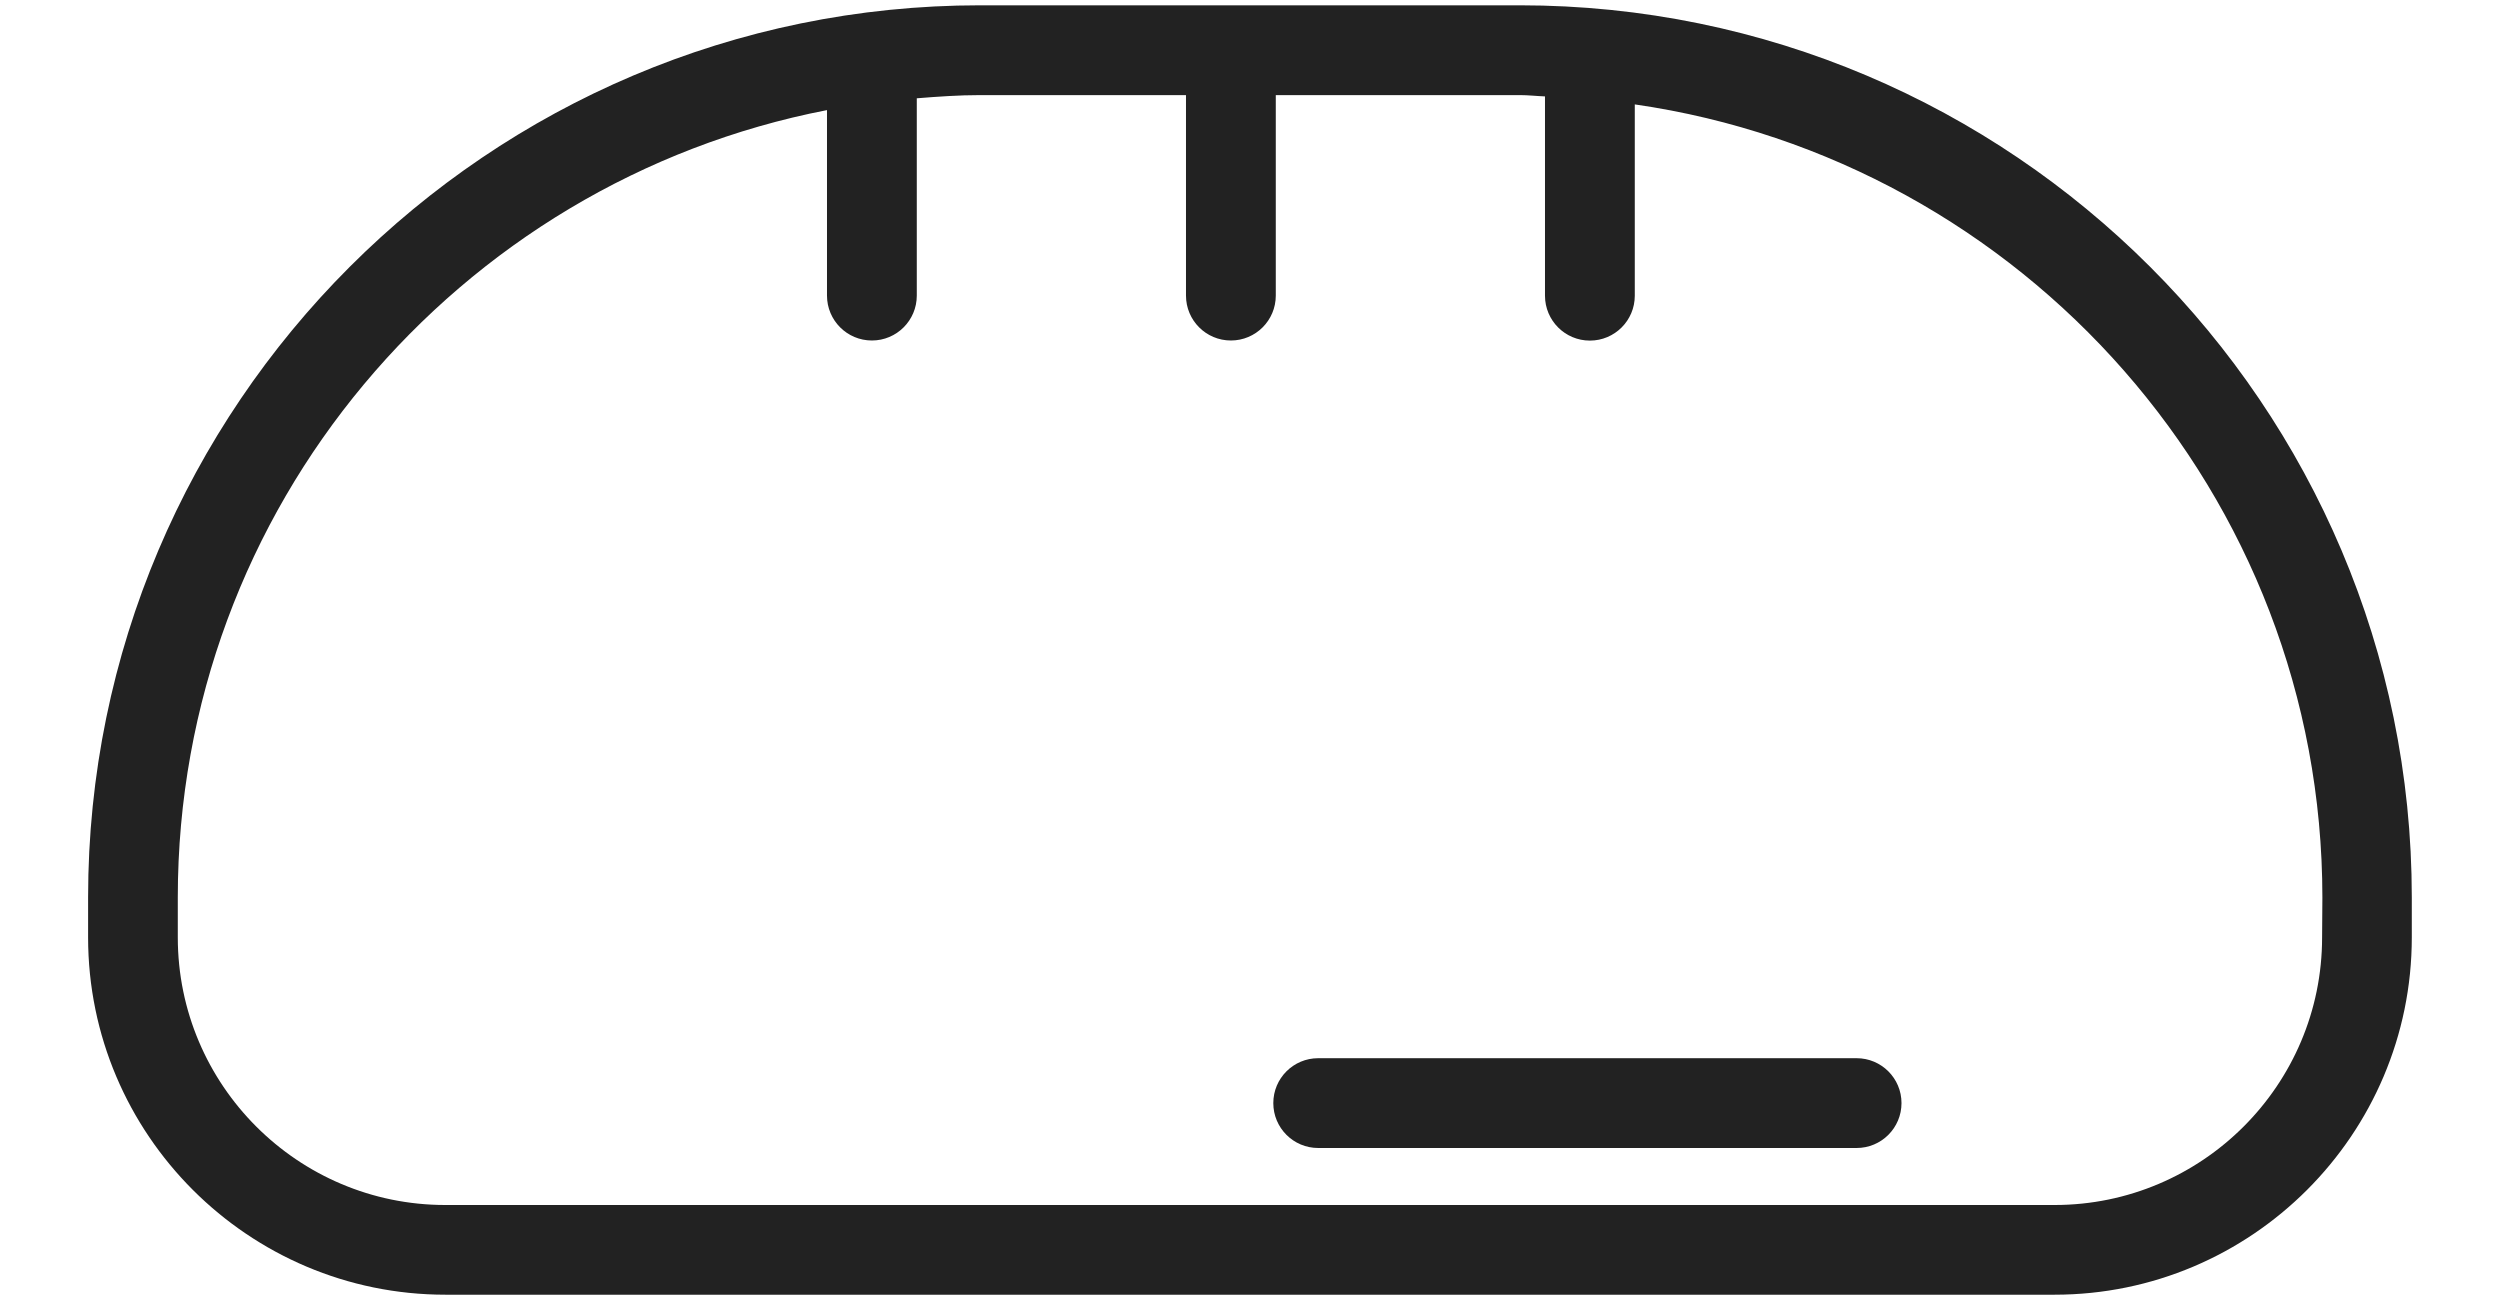 <svg fill="none" viewBox="0 0 25 13" xmlns="http://www.w3.org/2000/svg"><g fill="#222"><path d="m15.197.053h-5.395c-4.919 0-8.921 4.002-8.921 8.921v.4c0 1.97 1.603 3.573 3.573 3.573h16.091c1.97 0 3.573-1.603 3.573-3.573v-.4c0-4.919-4.002-8.921-8.922-8.921zm8.024 9.321c0 1.476-1.2 2.676-2.676 2.676h-16.091c-1.476 0-2.676-1.2-2.676-2.676v-.4c0-3.9 2.798-7.156 6.492-7.873v1.855c0 .248.201.449.449.449.248 0 .449-.201.449-.449v-1.973c.21-.017.421-.032.635-.032h2.057v2.005c0 .248.201.449.449.449.248 0 .449-.201.449-.449v-2.005h2.441c.085 0 .167.01.251.013v1.993c0 .248.201.449.449.449.248 0 .449-.201.449-.449v-1.913c3.88.56 6.876 3.899 6.876 7.932z"/><path d="m18.566 10.582h-5.384c-.248 0-.449.201-.449.449 0 .248.201.449.449.449h5.384c.248 0 .449-.201.449-.449 0-.248-.201-.449-.449-.449z"/></g></svg>